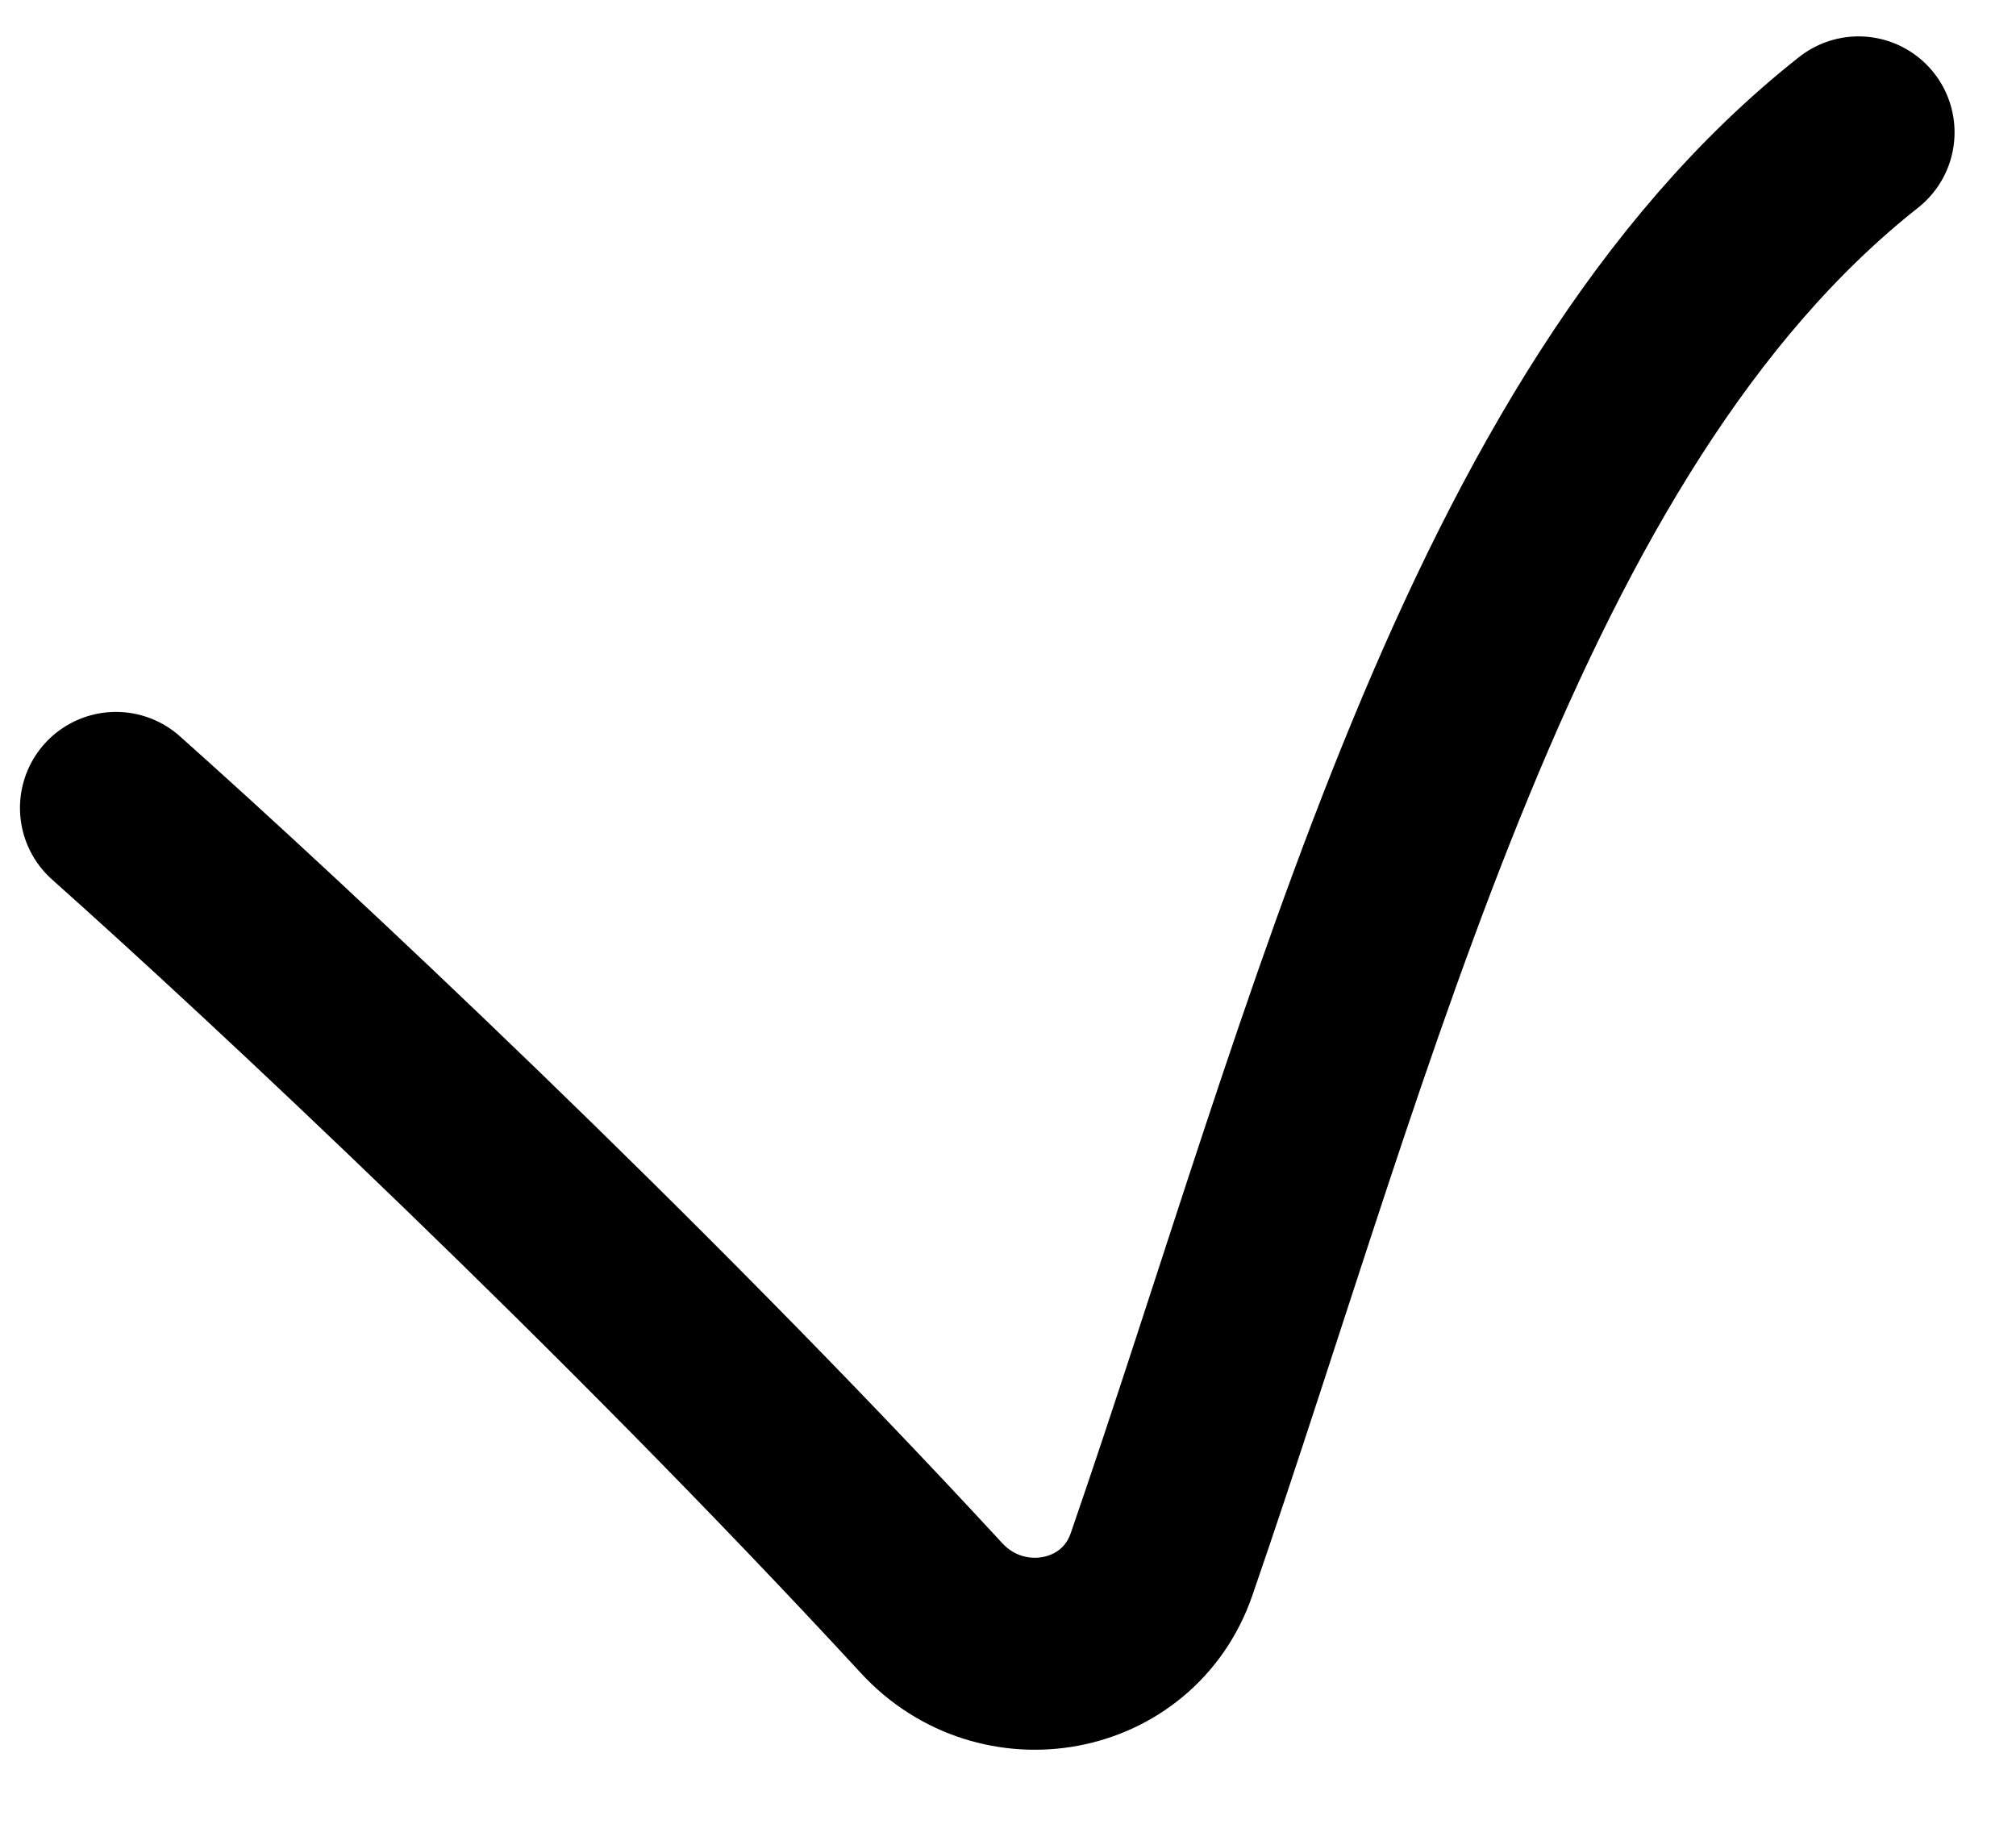 <svg width="21" height="19" viewBox="0 0 21 19" fill="none" xmlns="http://www.w3.org/2000/svg">
<path d="M1.208 8.416C2.879 9.904 6.576 13.361 9.704 16.752C10.434 17.545 11.749 17.314 12.1 16.294C14.011 10.756 15.528 4.404 19.36 1.379" stroke="black" stroke-width="2" stroke-linecap="round"/>
</svg>
